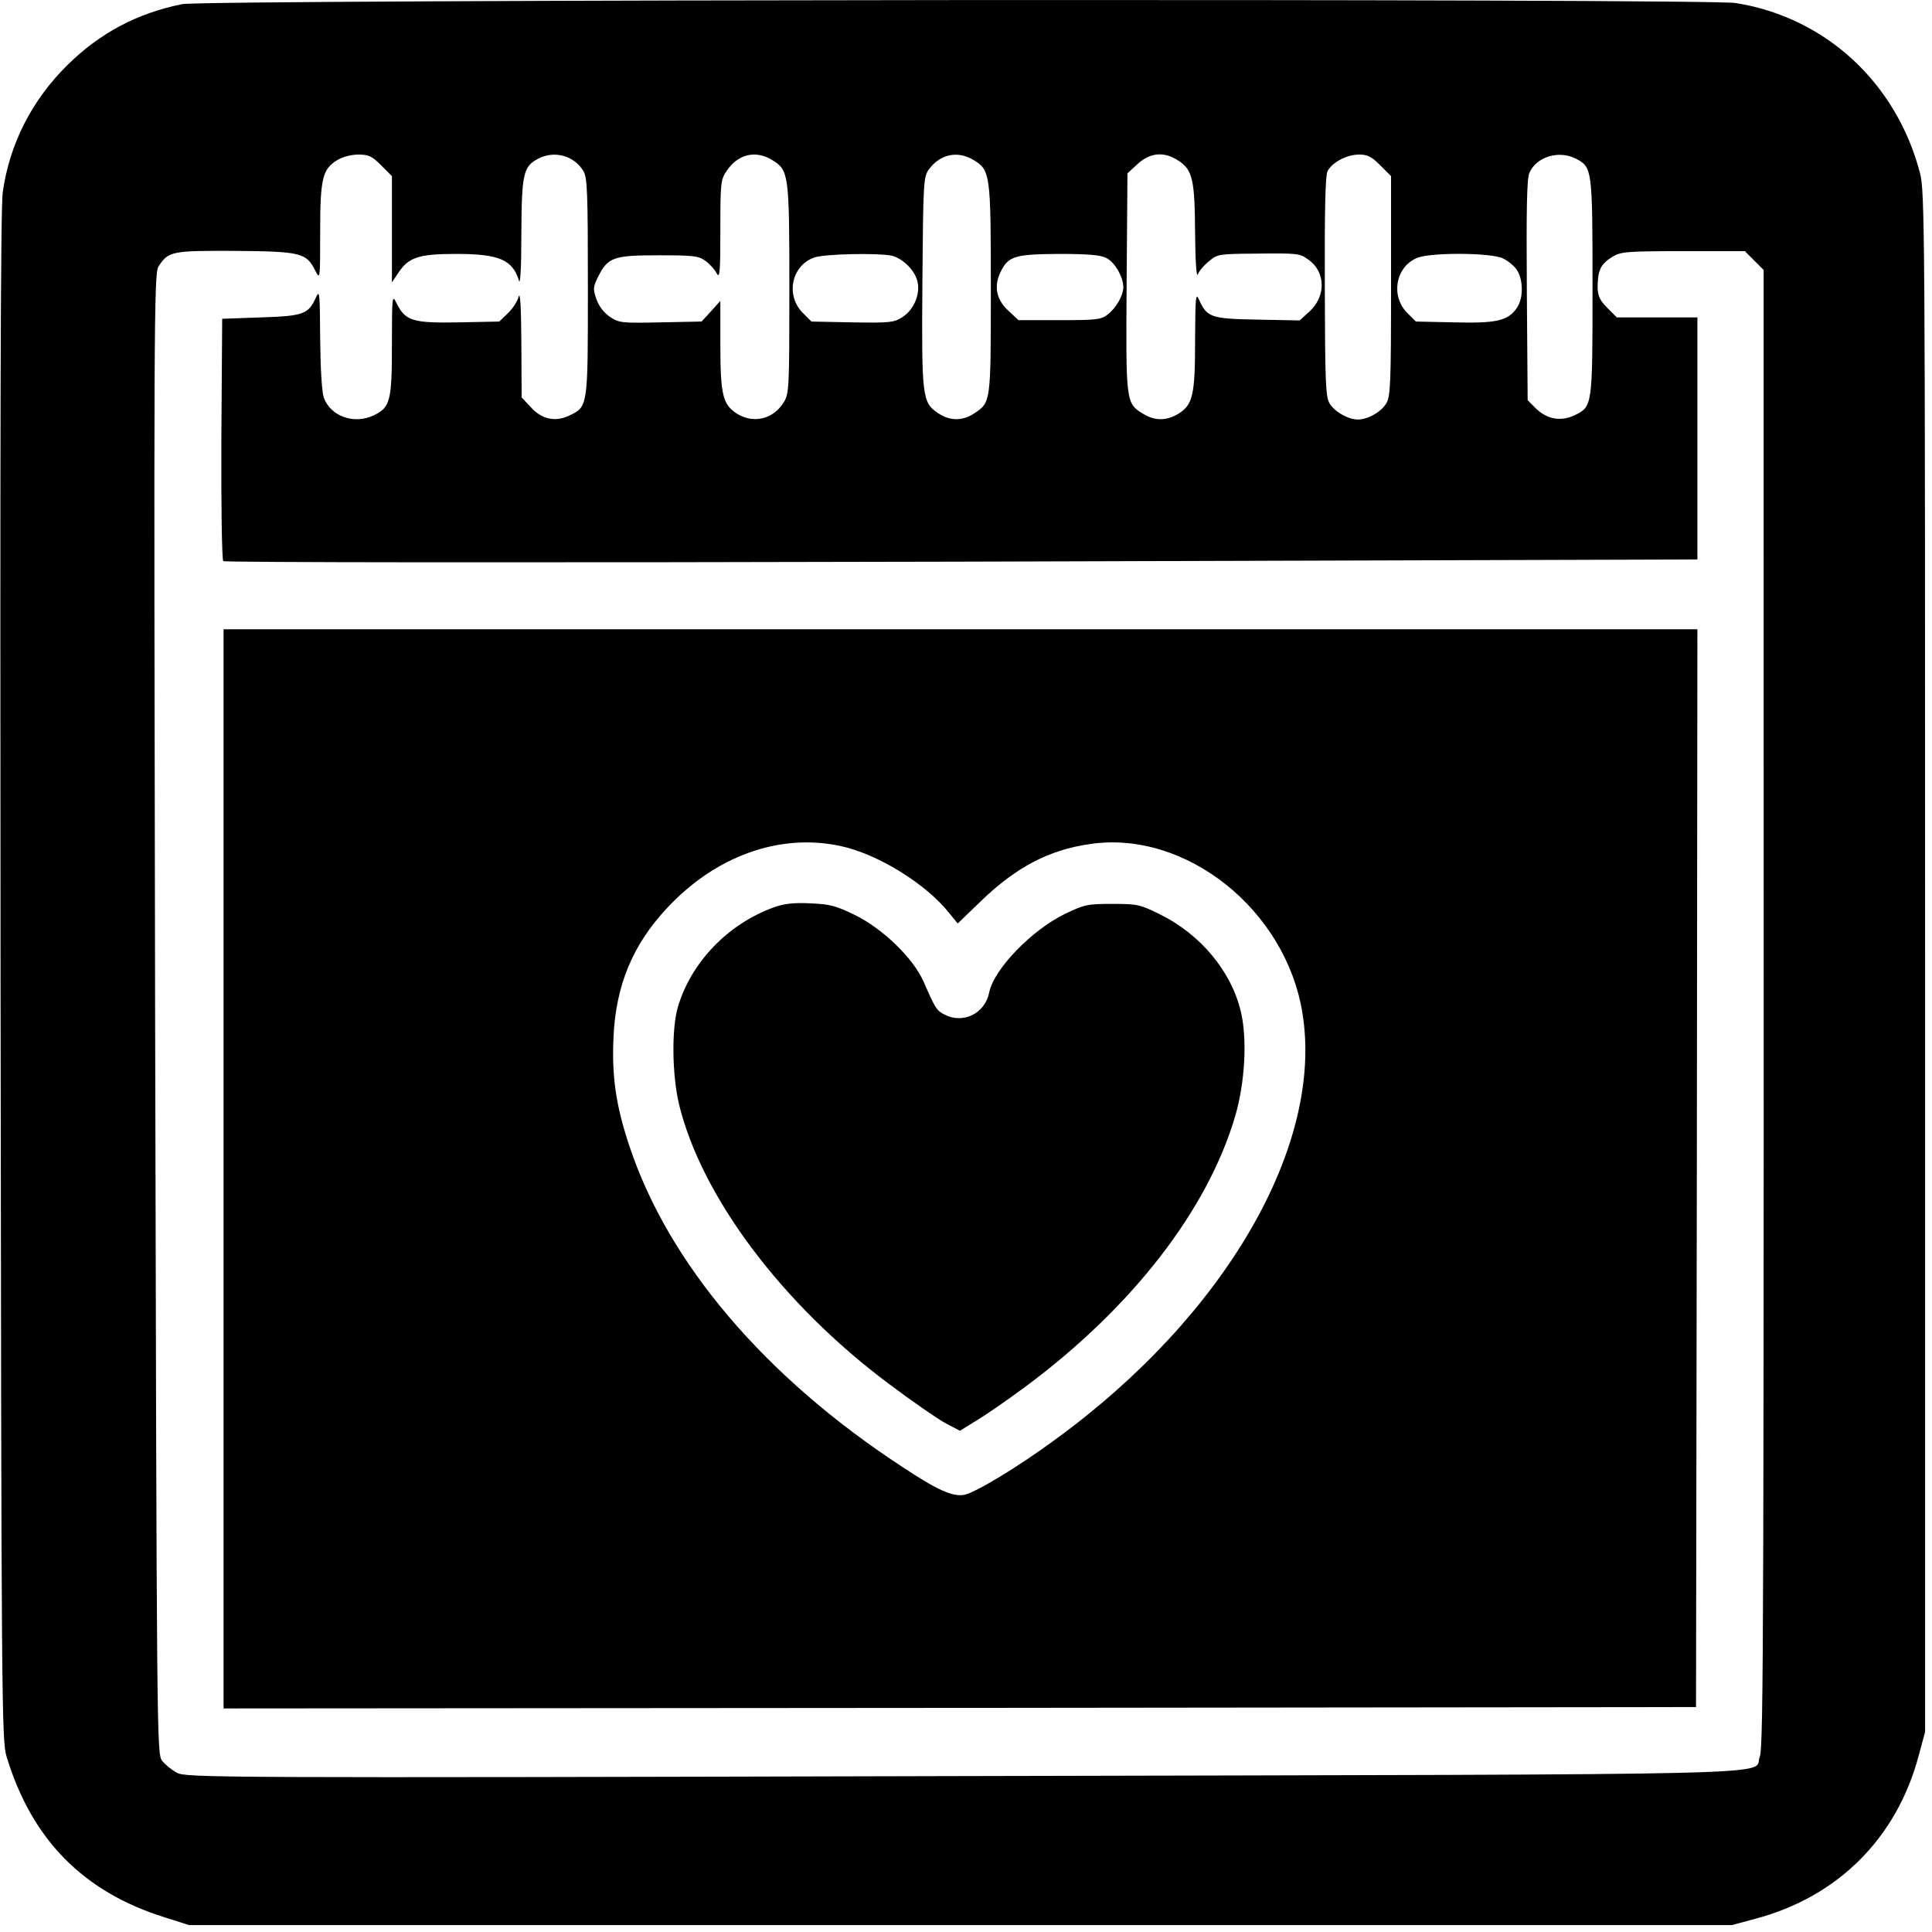 <svg version="1" xmlns="http://www.w3.org/2000/svg" width="933.333" height="933.333" viewBox="0 0 700 700"><path d="M66 1.5c-16.3 3.3-29.7 10.4-41.5 22C11.6 36.2 3.5 52 1 69.6.2 75.3 0 153.7.2 354c.3 264.3.4 276.8 2.2 282.5 9.1 30 27.8 49 57.3 58.2l8.8 2.8h559l8.5-2.3c29.9-7.9 51.3-29.3 59.2-59.2l2.3-8.5v-279c0-268.5-.1-279.3-1.9-286-8.6-32.6-34.2-56.2-66.7-61.4C618.6-.6 74.5-.2 66 1.5zm72.1 58.4l3.9 3.9v38.5l2.3-3.4c3.7-5.7 7.5-6.9 21-6.9 15.5 0 20.4 2.1 22.7 9.6.5 1.9.9-4.2.9-16.9.1-21.8.7-24.4 6.1-27.2 5.9-3.1 13-1.1 16.4 4.5 1.4 2.5 1.6 7.5 1.6 42 0 43.7.1 43.3-6.8 46.6-5 2.4-10 1.3-13.9-3.1L189 144l-.1-19.7c-.1-13.2-.4-18.8-1-16.8-.4 1.7-2.2 4.4-3.9 6l-3.1 3-14.7.3c-16.6.3-19.3-.5-22.5-6.9-1.6-3.3-1.7-2.9-1.7 14.9 0 20.5-.6 22.8-6.6 25.7-7.2 3.4-15.7.3-18.1-6.5-.7-2.2-1.2-10.4-1.3-21.5-.1-15.8-.2-17.6-1.4-15-2.8 6.3-4.4 7-20 7.5l-14.1.5-.3 43.4c-.1 25.2.2 43.9.7 44.4.5.5 107.3.6 267.5.2l266.6-.8V115h-29.2l-3.4-3.4c-3.3-3.3-3.9-5.2-3.4-10.6.3-3.7 1.7-5.9 5.3-8 2.9-1.8 5.2-2 25.5-2h22.4l3.4 3.4 3.4 3.4v57.8c.1 435 0 477.5-1.4 480.9-2.9 6.9 22.2 6.3-288.7 7-271.8.7-281.5.6-284.8-1.2-1.9-1-4.3-3-5.4-4.4-1.9-2.6-1.9-7.9-2.5-270.7-.5-249.1-.4-268.3 1.2-270.6 3.6-5.6 4.8-5.8 27.8-5.7 23.8.2 25.8.7 29 7.1 1.8 3.5 1.8 3.3 1.8-13.8 0-19.5.8-22.9 6.2-26.2 2-1.2 5.1-2 7.7-2 3.7 0 4.9.6 8.2 3.9zM279.8 58c6 3.7 6.2 4.9 6.2 46.7 0 35.7-.1 38-2 41-3.7 6.1-10.8 7.9-16.8 4.3-5.3-3.3-6.2-6.8-6.2-25v-16l-3.4 3.8-3.4 3.7-14.9.3c-14.1.3-15 .2-18.3-2-2.2-1.5-4-3.8-4.9-6.4-1.3-3.7-1.2-4.4.5-7.9 3.6-7.3 5.6-8 21.9-8 13 0 14.6.2 17.2 2.1 1.5 1.1 3.4 3.2 4 4.5 1.1 2 1.3-.7 1.3-15.7 0-17.2.1-18.3 2.3-21.5 4.1-6.1 10.5-7.6 16.5-3.9zm73 0c6 3.7 6.2 4.9 6.2 46.7 0 41.3 0 41-5.9 45-4.3 2.9-8.9 2.9-13.2 0-5.8-3.9-6-5.7-5.7-47.8.3-36.5.4-37.8 2.4-40.6 4.1-5.5 10.4-6.8 16.2-3.3zm74.3.3c5 3.3 5.8 6.9 5.9 26.2.1 10.3.5 16.2 1 14.9.4-1.1 2.2-3.3 4-4.7 3-2.6 3.6-2.7 16.3-2.8 16.3-.2 16.6-.1 19.8 2.2 6.2 4.4 6.4 13.2.4 18.7l-3.6 3.3-15.4-.3c-16.8-.3-18.2-.8-21.1-7.3-1.2-2.6-1.3-.8-1.4 14.8 0 20-.8 23.4-6.2 26.7-4.2 2.5-8.4 2.5-12.5 0-6.4-3.9-6.4-3.8-6.1-47.6l.3-39.6 3.7-3.4c4.6-4.2 9.7-4.6 14.9-1.1zm73 1.6l3.9 3.9v39.7c0 35.6-.2 40-1.7 42.6-1.8 3.1-6.7 5.9-10.3 5.9-3.5 0-8.5-2.8-10.3-5.9-1.4-2.5-1.6-7.3-1.7-42.4-.1-28 .2-40.2 1-41.7 1.7-3.2 7-6 11.4-6 3.1 0 4.5.7 7.7 3.9zm70.9-2.4c5.9 3.1 6 3.6 6 46.5 0 43.5 0 43.3-6.6 46.5-4.9 2.3-9.9 1.4-13.9-2.5l-3-3-.3-39.7c-.2-29.3 0-40.5.9-42.6 2.5-5.9 10.7-8.4 16.9-5.2zM322.9 92.6c4.2.9 8.9 5.6 9.6 9.8.9 4.5-1.6 10.1-5.7 12.6-3 1.9-4.6 2-18 1.8l-14.8-.3-3.1-3.1c-6.4-6.4-4.1-17.2 4.1-20.1 3.7-1.3 22.6-1.7 27.9-.7zm78 .9c3 1.5 6.1 6.9 6.1 10.5 0 3-2.5 7.5-5.6 9.9-2.4 1.9-4 2.1-17.5 2.1H369l-3.5-3.3c-4.5-4-5.5-8.9-3-14.1 2.8-5.8 5.1-6.5 21.3-6.6 10.6 0 15 .4 17.1 1.5zm143.6.1c1.9.9 4.2 2.8 5.1 4.2 2.3 3.5 2.4 10.1.1 13.6-3.2 4.8-7.3 5.8-22.8 5.4l-13.9-.3-3.1-3.1c-6.1-6.1-4.3-16.6 3.4-19.9 4.7-2.1 26.8-2 31.2.1z"/><path d="M81 423.5V619l266.8-.2 266.7-.3.3-195.3.2-195.2H81v195.5zm223.4-117c13.4 2.8 31 13.6 39.5 24.3l3.1 3.8 8.3-8c12.8-12.4 24.8-18.7 39.7-20.8 34.6-5.1 70.9 23.8 76.9 61.3 7.8 47.9-28 109.7-89.6 154.5-13.4 9.9-28.9 19.2-32.9 20-4.2.8-9.8-1.7-22.6-10.2-49.7-32.5-84.7-73.7-98.8-116.3-4.9-14.7-6.4-25.3-5.7-39.7.9-18.4 6.9-33 19.2-46.2 17.6-19 40.8-27.4 62.9-22.7z"/><path d="M280.5 328.7c-16.7 6-30.1 19.9-34.9 36.2-2.3 7.9-2.1 24.4.4 35.1 8.1 33.5 37.4 72.6 76.2 101.5 8.1 6.1 17.1 12.3 20.1 14l5.5 2.9 6.3-3.9c3.5-2.1 11.4-7.6 17.6-12.2 38.6-28.7 65.8-63.9 75.8-97.8 3.6-12.2 4.5-28.4 2-38.3-3.5-14.4-14.6-27.7-29.2-34.9-7.3-3.6-8.2-3.8-17.2-3.8s-10.1.2-17.2 3.6c-12 5.8-25.8 20-27.5 28.5-1.5 7.6-9.4 11.5-16.2 8-2.9-1.5-3.3-2.2-7.6-12-3.7-8.4-14.7-19.1-24.9-24.1-6.8-3.3-8.9-3.9-16-4.2-6.1-.3-9.5.1-13.2 1.4z"/></svg>